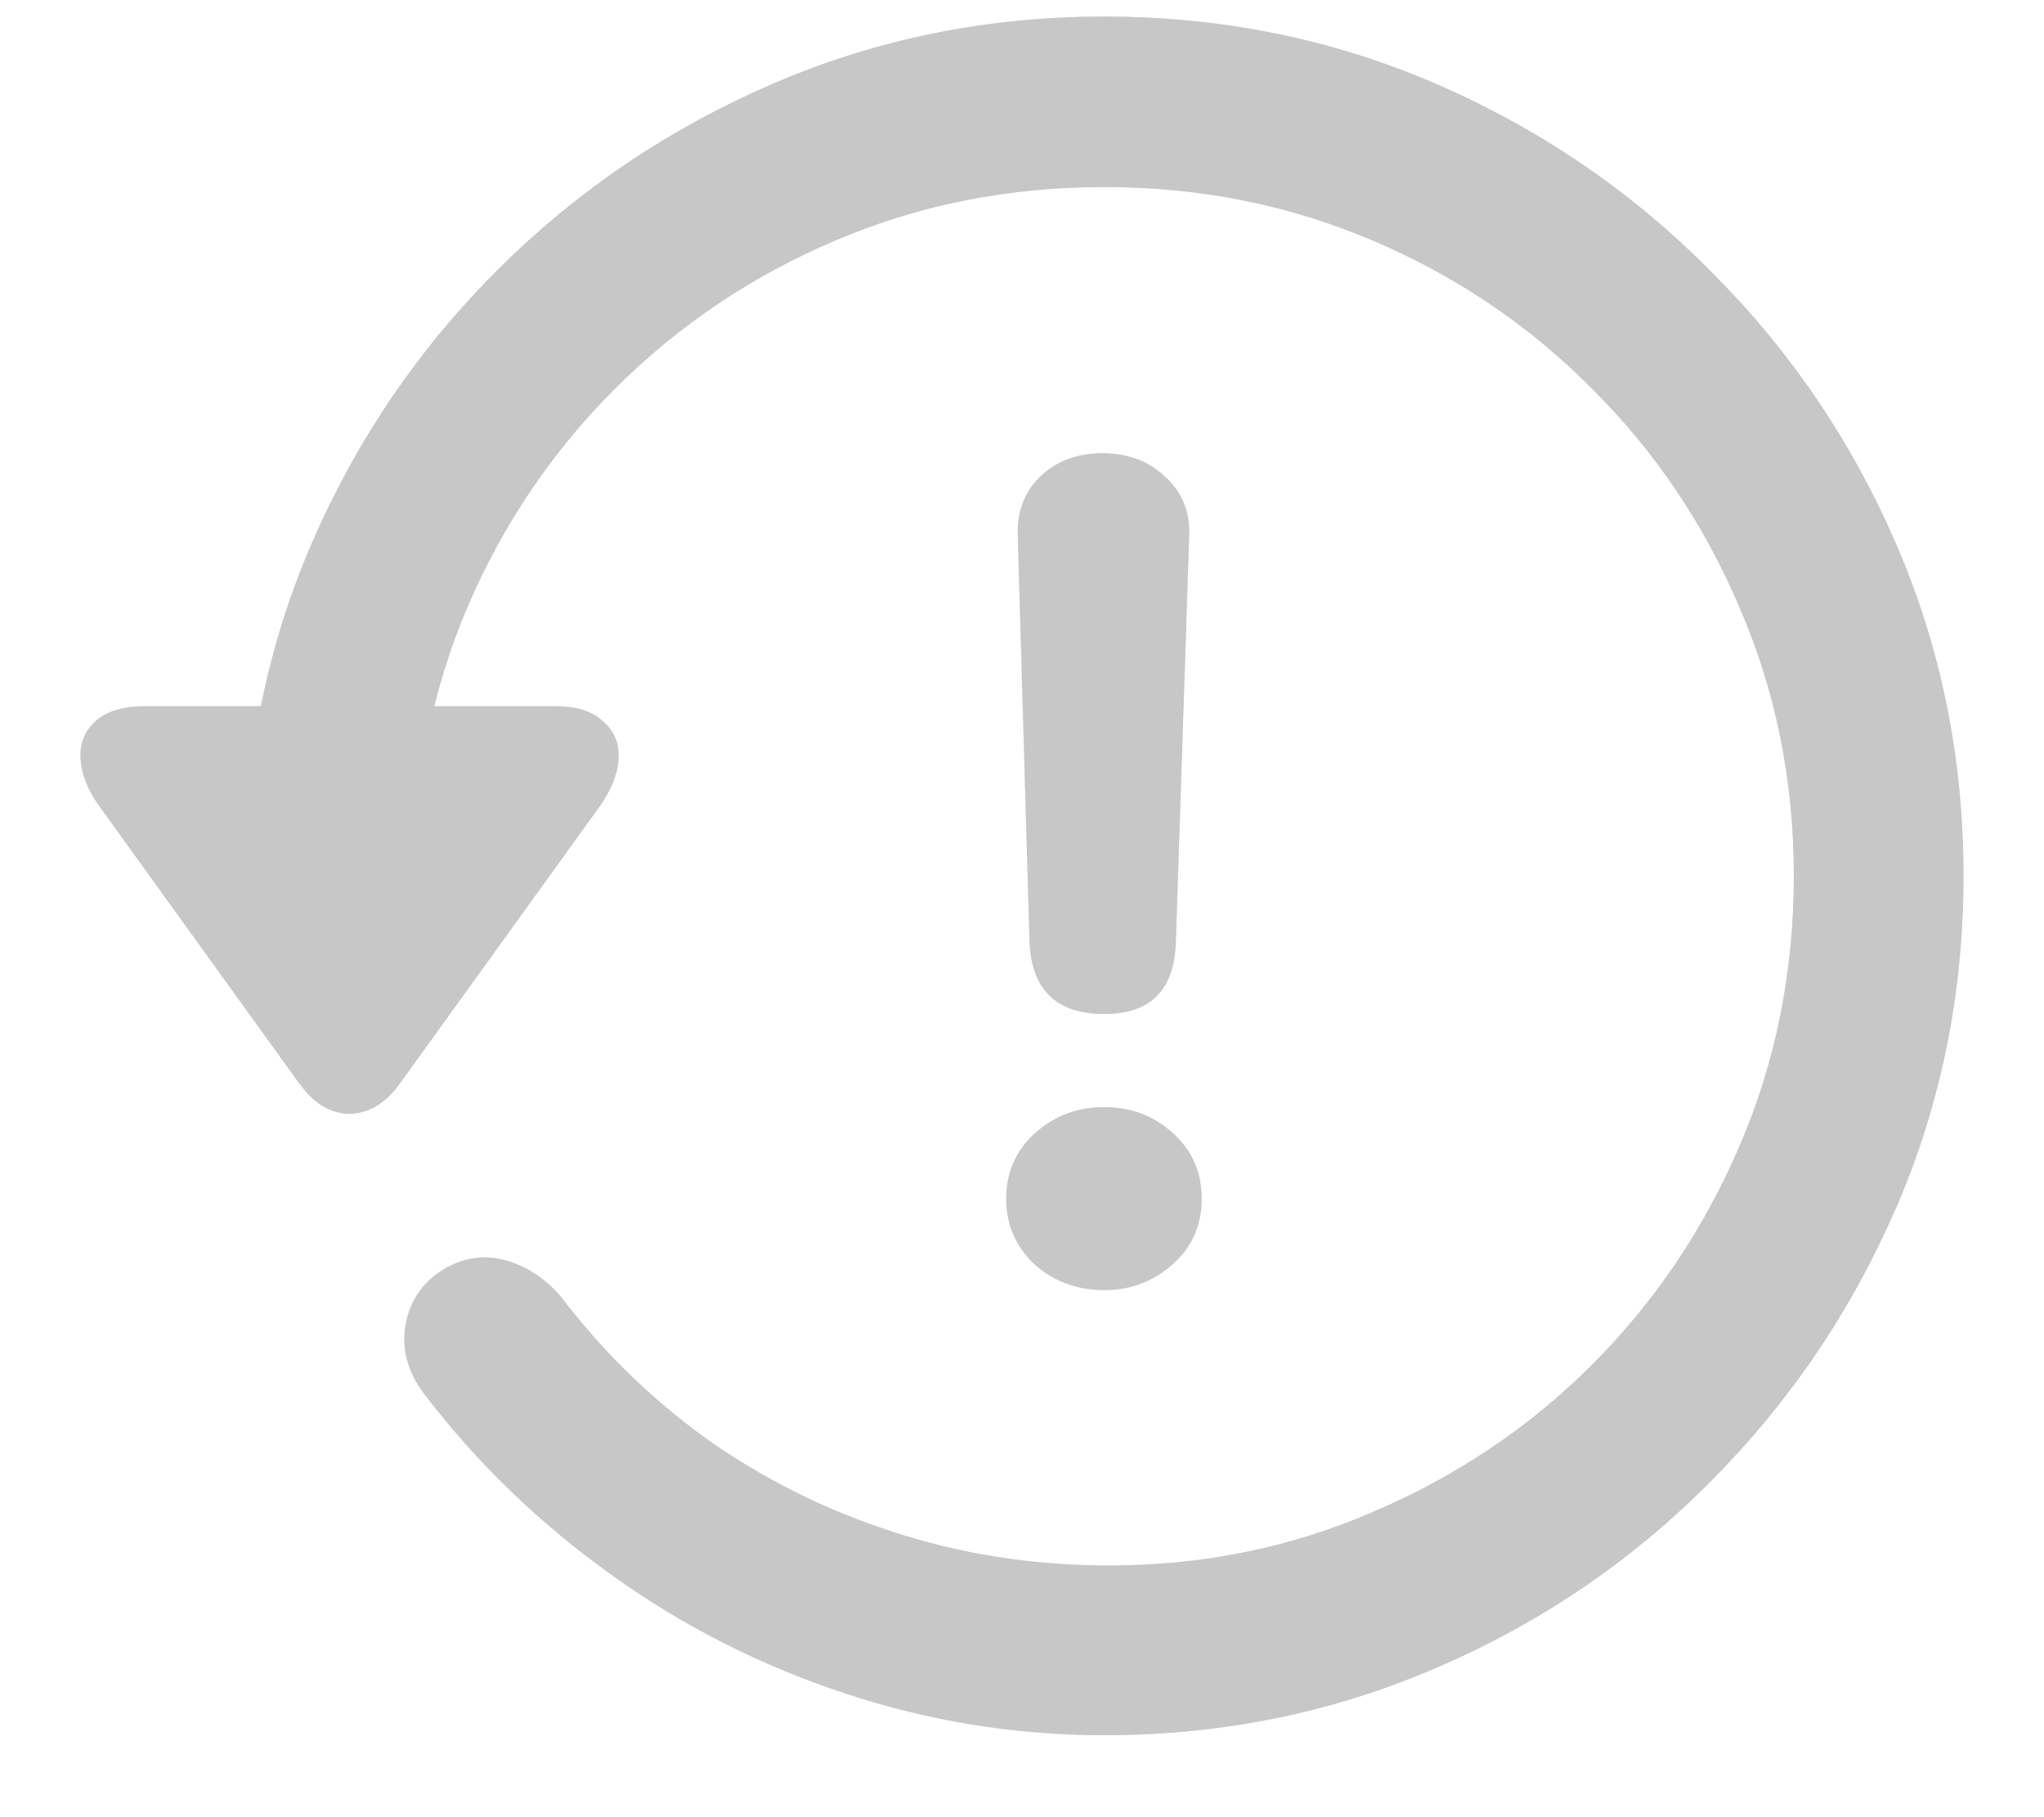 <svg width="18" height="16" viewBox="0 0 18 16" fill="none" xmlns="http://www.w3.org/2000/svg">
<path d="M9.725 15.278C8.934 15.278 8.167 15.153 7.425 14.904C6.688 14.66 6.007 14.313 5.382 13.864C4.762 13.42 4.225 12.905 3.771 12.319C3.609 12.123 3.541 11.921 3.565 11.711C3.59 11.501 3.685 11.335 3.851 11.213C4.032 11.086 4.22 11.044 4.415 11.088C4.61 11.132 4.784 11.24 4.935 11.411C5.301 11.894 5.731 12.314 6.224 12.67C6.722 13.022 7.264 13.293 7.85 13.483C8.441 13.679 9.066 13.779 9.725 13.784C10.565 13.789 11.351 13.632 12.084 13.315C12.821 13.002 13.465 12.57 14.017 12.019C14.574 11.462 15.008 10.817 15.321 10.085C15.638 9.348 15.797 8.557 15.797 7.712C15.797 6.872 15.638 6.086 15.321 5.354C15.008 4.616 14.574 3.972 14.017 3.42C13.465 2.863 12.821 2.429 12.084 2.116C11.351 1.804 10.565 1.647 9.725 1.647C8.88 1.647 8.092 1.804 7.359 2.116C6.632 2.424 5.99 2.854 5.433 3.405C4.876 3.957 4.439 4.599 4.122 5.332C3.81 6.059 3.651 6.843 3.646 7.683H2.152C2.157 6.647 2.357 5.676 2.752 4.768C3.148 3.859 3.695 3.059 4.393 2.365C5.091 1.672 5.895 1.13 6.803 0.739C7.716 0.344 8.69 0.146 9.725 0.146C10.76 0.146 11.734 0.344 12.648 0.739C13.56 1.135 14.364 1.682 15.057 2.38C15.755 3.073 16.302 3.876 16.698 4.79C17.093 5.703 17.291 6.677 17.291 7.712C17.291 8.747 17.093 9.721 16.698 10.634C16.302 11.547 15.755 12.353 15.057 13.051C14.364 13.749 13.56 14.294 12.648 14.685C11.734 15.08 10.76 15.278 9.725 15.278ZM1.273 6.218H4.891C5.077 6.218 5.216 6.262 5.309 6.35C5.406 6.433 5.453 6.54 5.448 6.672C5.443 6.799 5.392 6.936 5.294 7.082L3.514 9.55C3.392 9.716 3.248 9.802 3.082 9.807C2.916 9.807 2.77 9.721 2.643 9.55L0.863 7.082C0.765 6.94 0.714 6.804 0.709 6.672C0.704 6.54 0.748 6.433 0.841 6.35C0.938 6.262 1.083 6.218 1.273 6.218ZM9.725 8.928C9.3 8.928 9.081 8.713 9.066 8.283L8.963 4.724C8.954 4.509 9.02 4.333 9.161 4.196C9.303 4.06 9.486 3.991 9.71 3.991C9.935 3.991 10.121 4.062 10.267 4.204C10.414 4.34 10.482 4.514 10.472 4.724L10.355 8.283C10.345 8.713 10.135 8.928 9.725 8.928ZM9.725 11.359C9.486 11.359 9.281 11.284 9.11 11.132C8.944 10.976 8.861 10.783 8.861 10.554C8.861 10.324 8.944 10.134 9.11 9.982C9.281 9.826 9.486 9.748 9.725 9.748C9.959 9.748 10.16 9.824 10.326 9.975C10.497 10.127 10.582 10.319 10.582 10.554C10.582 10.788 10.497 10.981 10.326 11.132C10.155 11.284 9.955 11.359 9.725 11.359Z" fill="#7F7F7F" fill-opacity="0.4" style="mix-blend-mode:luminosity"/>
<path d="M9.725 15.278C8.934 15.278 8.167 15.153 7.425 14.904C6.688 14.66 6.007 14.313 5.382 13.864C4.762 13.42 4.225 12.905 3.771 12.319C3.609 12.123 3.541 11.921 3.565 11.711C3.59 11.501 3.685 11.335 3.851 11.213C4.032 11.086 4.22 11.044 4.415 11.088C4.61 11.132 4.784 11.24 4.935 11.411C5.301 11.894 5.731 12.314 6.224 12.67C6.722 13.022 7.264 13.293 7.85 13.483C8.441 13.679 9.066 13.779 9.725 13.784C10.565 13.789 11.351 13.632 12.084 13.315C12.821 13.002 13.465 12.57 14.017 12.019C14.574 11.462 15.008 10.817 15.321 10.085C15.638 9.348 15.797 8.557 15.797 7.712C15.797 6.872 15.638 6.086 15.321 5.354C15.008 4.616 14.574 3.972 14.017 3.42C13.465 2.863 12.821 2.429 12.084 2.116C11.351 1.804 10.565 1.647 9.725 1.647C8.88 1.647 8.092 1.804 7.359 2.116C6.632 2.424 5.99 2.854 5.433 3.405C4.876 3.957 4.439 4.599 4.122 5.332C3.81 6.059 3.651 6.843 3.646 7.683H2.152C2.157 6.647 2.357 5.676 2.752 4.768C3.148 3.859 3.695 3.059 4.393 2.365C5.091 1.672 5.895 1.13 6.803 0.739C7.716 0.344 8.69 0.146 9.725 0.146C10.76 0.146 11.734 0.344 12.648 0.739C13.56 1.135 14.364 1.682 15.057 2.38C15.755 3.073 16.302 3.876 16.698 4.79C17.093 5.703 17.291 6.677 17.291 7.712C17.291 8.747 17.093 9.721 16.698 10.634C16.302 11.547 15.755 12.353 15.057 13.051C14.364 13.749 13.56 14.294 12.648 14.685C11.734 15.08 10.76 15.278 9.725 15.278ZM1.273 6.218H4.891C5.077 6.218 5.216 6.262 5.309 6.35C5.406 6.433 5.453 6.54 5.448 6.672C5.443 6.799 5.392 6.936 5.294 7.082L3.514 9.55C3.392 9.716 3.248 9.802 3.082 9.807C2.916 9.807 2.77 9.721 2.643 9.55L0.863 7.082C0.765 6.94 0.714 6.804 0.709 6.672C0.704 6.54 0.748 6.433 0.841 6.35C0.938 6.262 1.083 6.218 1.273 6.218ZM9.725 8.928C9.3 8.928 9.081 8.713 9.066 8.283L8.963 4.724C8.954 4.509 9.02 4.333 9.161 4.196C9.303 4.06 9.486 3.991 9.71 3.991C9.935 3.991 10.121 4.062 10.267 4.204C10.414 4.34 10.482 4.514 10.472 4.724L10.355 8.283C10.345 8.713 10.135 8.928 9.725 8.928ZM9.725 11.359C9.486 11.359 9.281 11.284 9.11 11.132C8.944 10.976 8.861 10.783 8.861 10.554C8.861 10.324 8.944 10.134 9.11 9.982C9.281 9.826 9.486 9.748 9.725 9.748C9.959 9.748 10.16 9.824 10.326 9.975C10.497 10.127 10.582 10.319 10.582 10.554C10.582 10.788 10.497 10.981 10.326 11.132C10.155 11.284 9.955 11.359 9.725 11.359Z" fill="#C2C2C2" fill-opacity="0.5" style="mix-blend-mode:overlay"/>
</svg>
